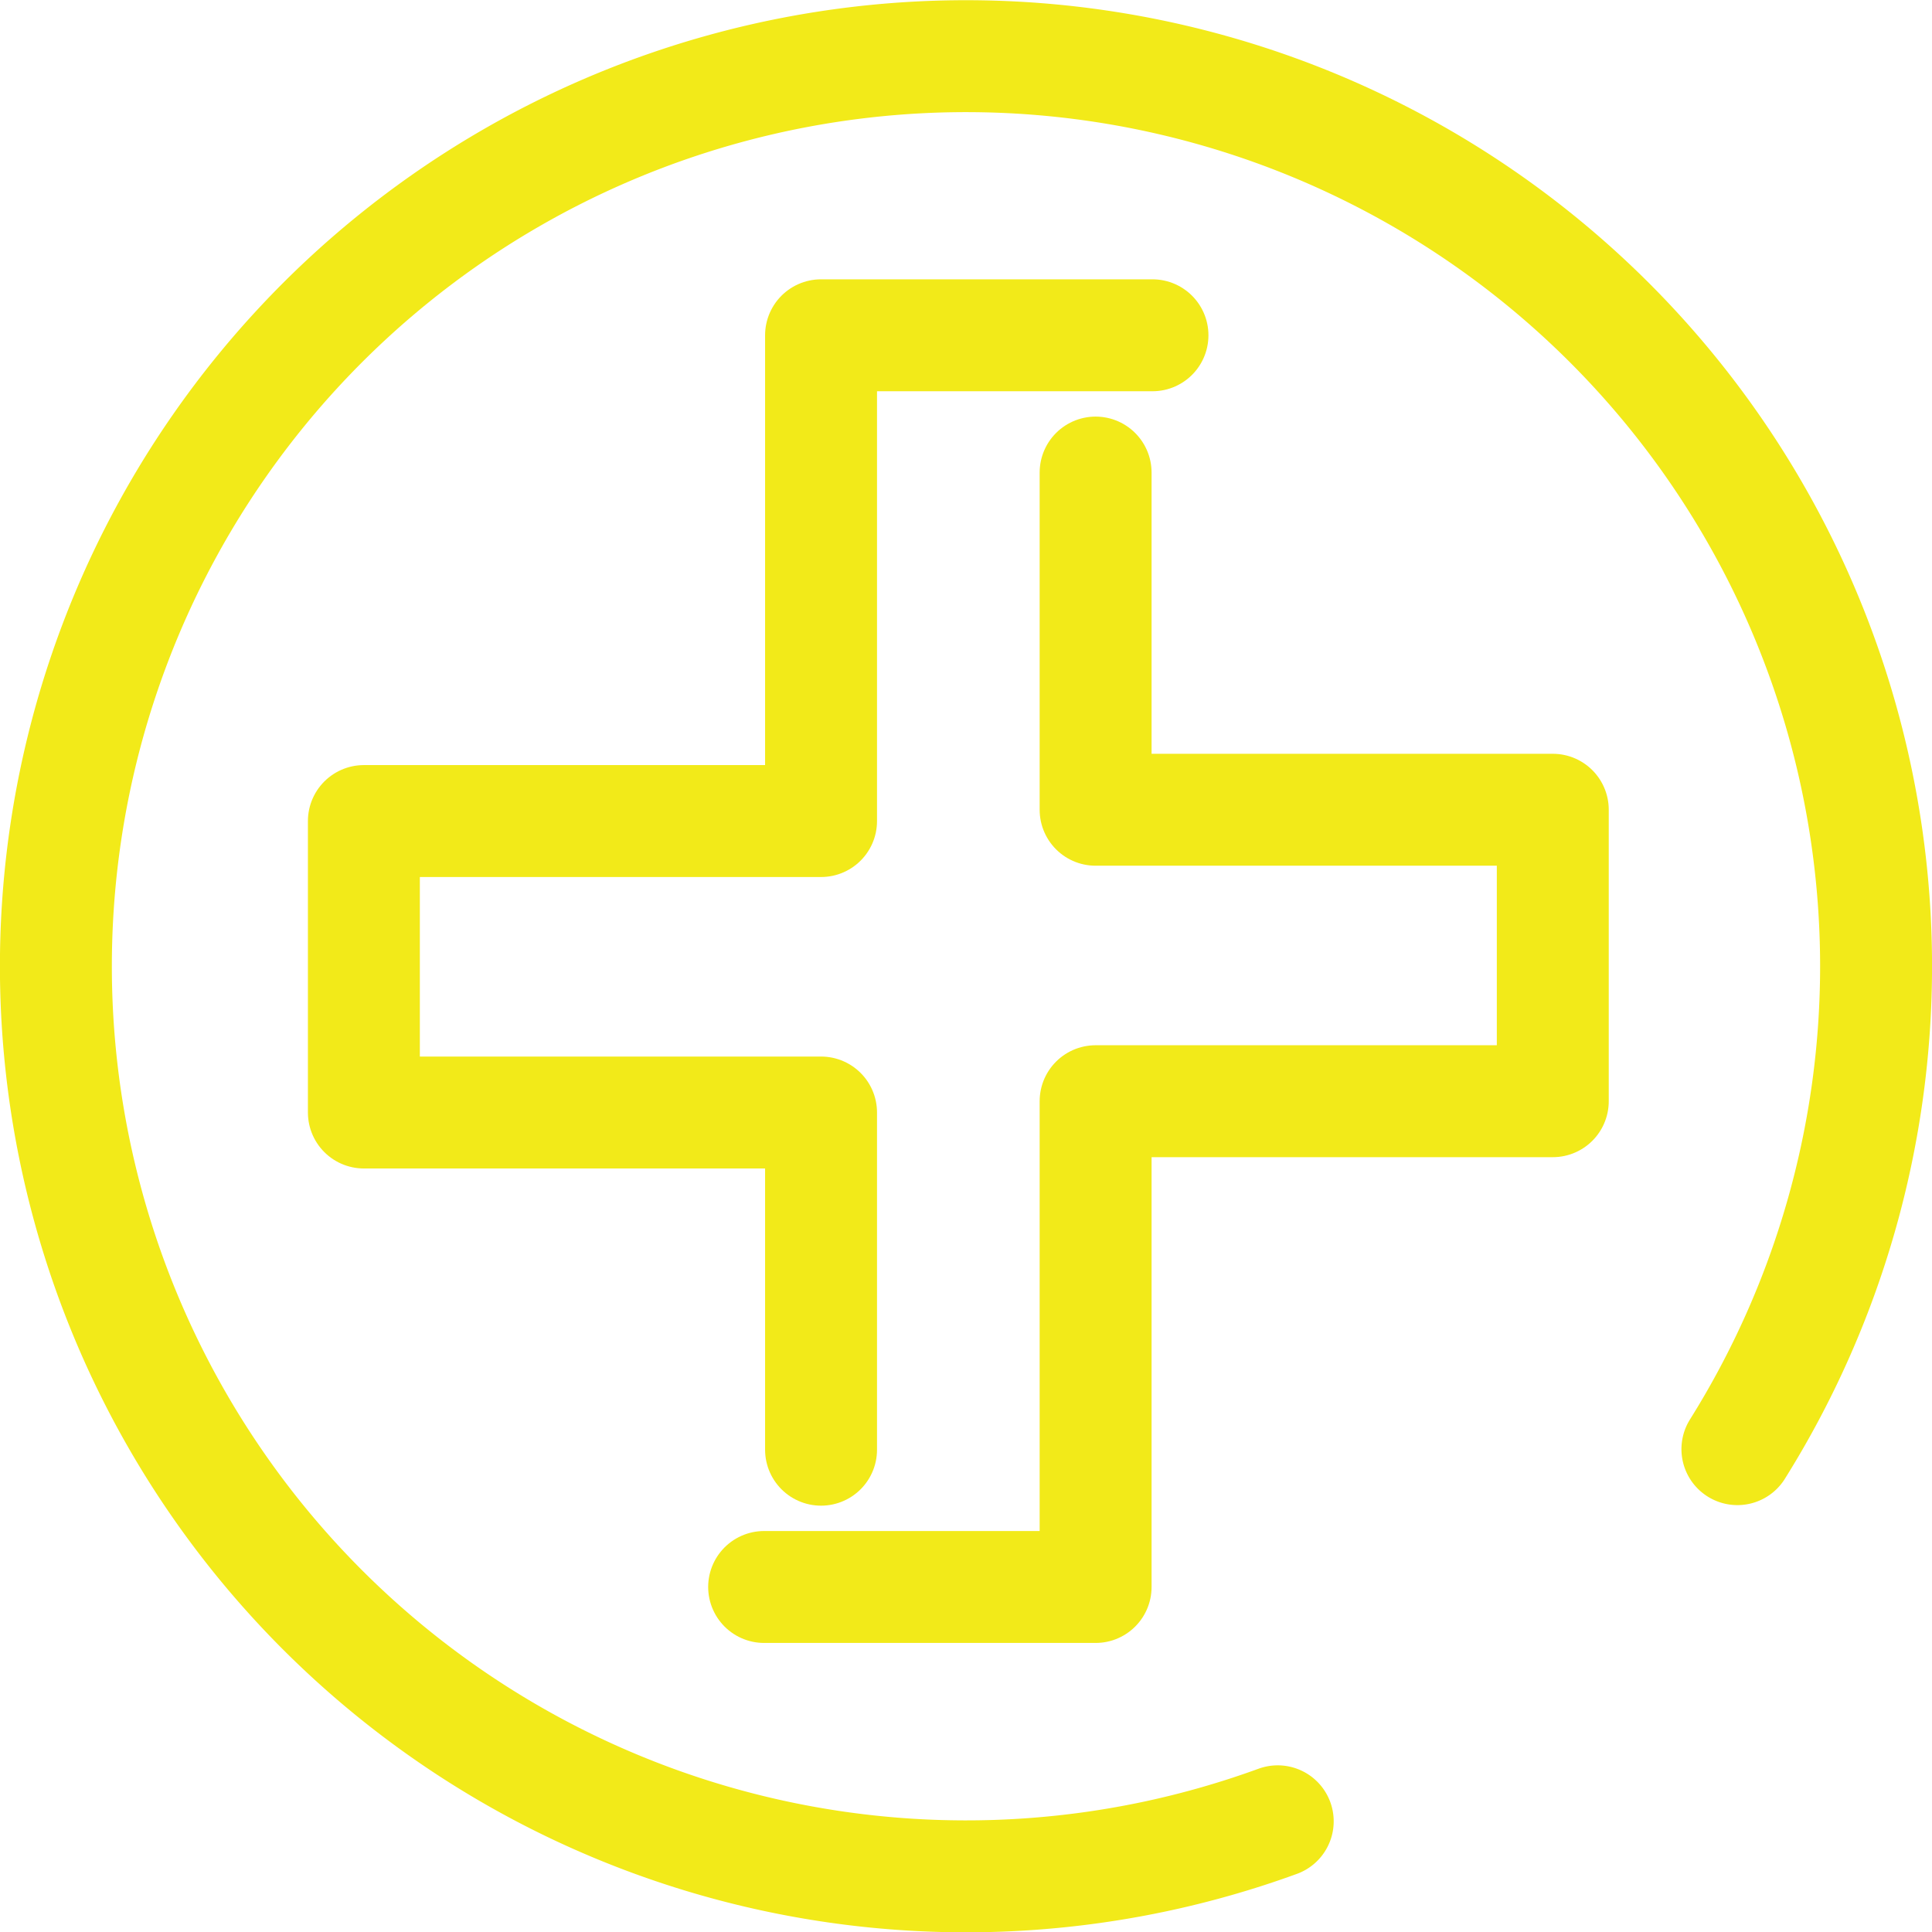 <svg xmlns="http://www.w3.org/2000/svg" width="34.522" height="34.522" viewBox="0 0 34.522 34.522"><defs><style>.a{fill:rgba(0,0,0,0);stroke:#f2ea19;stroke-linecap:round;stroke-linejoin:round;stroke-width:2px;}</style></defs><g transform="translate(-2353 -1578)"><path class="a" d="M2375.831,1610.544a16.262,16.262,0,1,1,8.214-6.65"/><path class="a" d="M2372.078,1608.325V1602.3h-8.169v-5.208h8.169v-8.68H2378" transform="translate(-4.407 -4.421)"/><path class="a" d="M2382.712,1593.037v6.025h8.169v5.208h-8.169v8.68h-5.923" transform="translate(-10.135 -6.593)"/></g></svg>